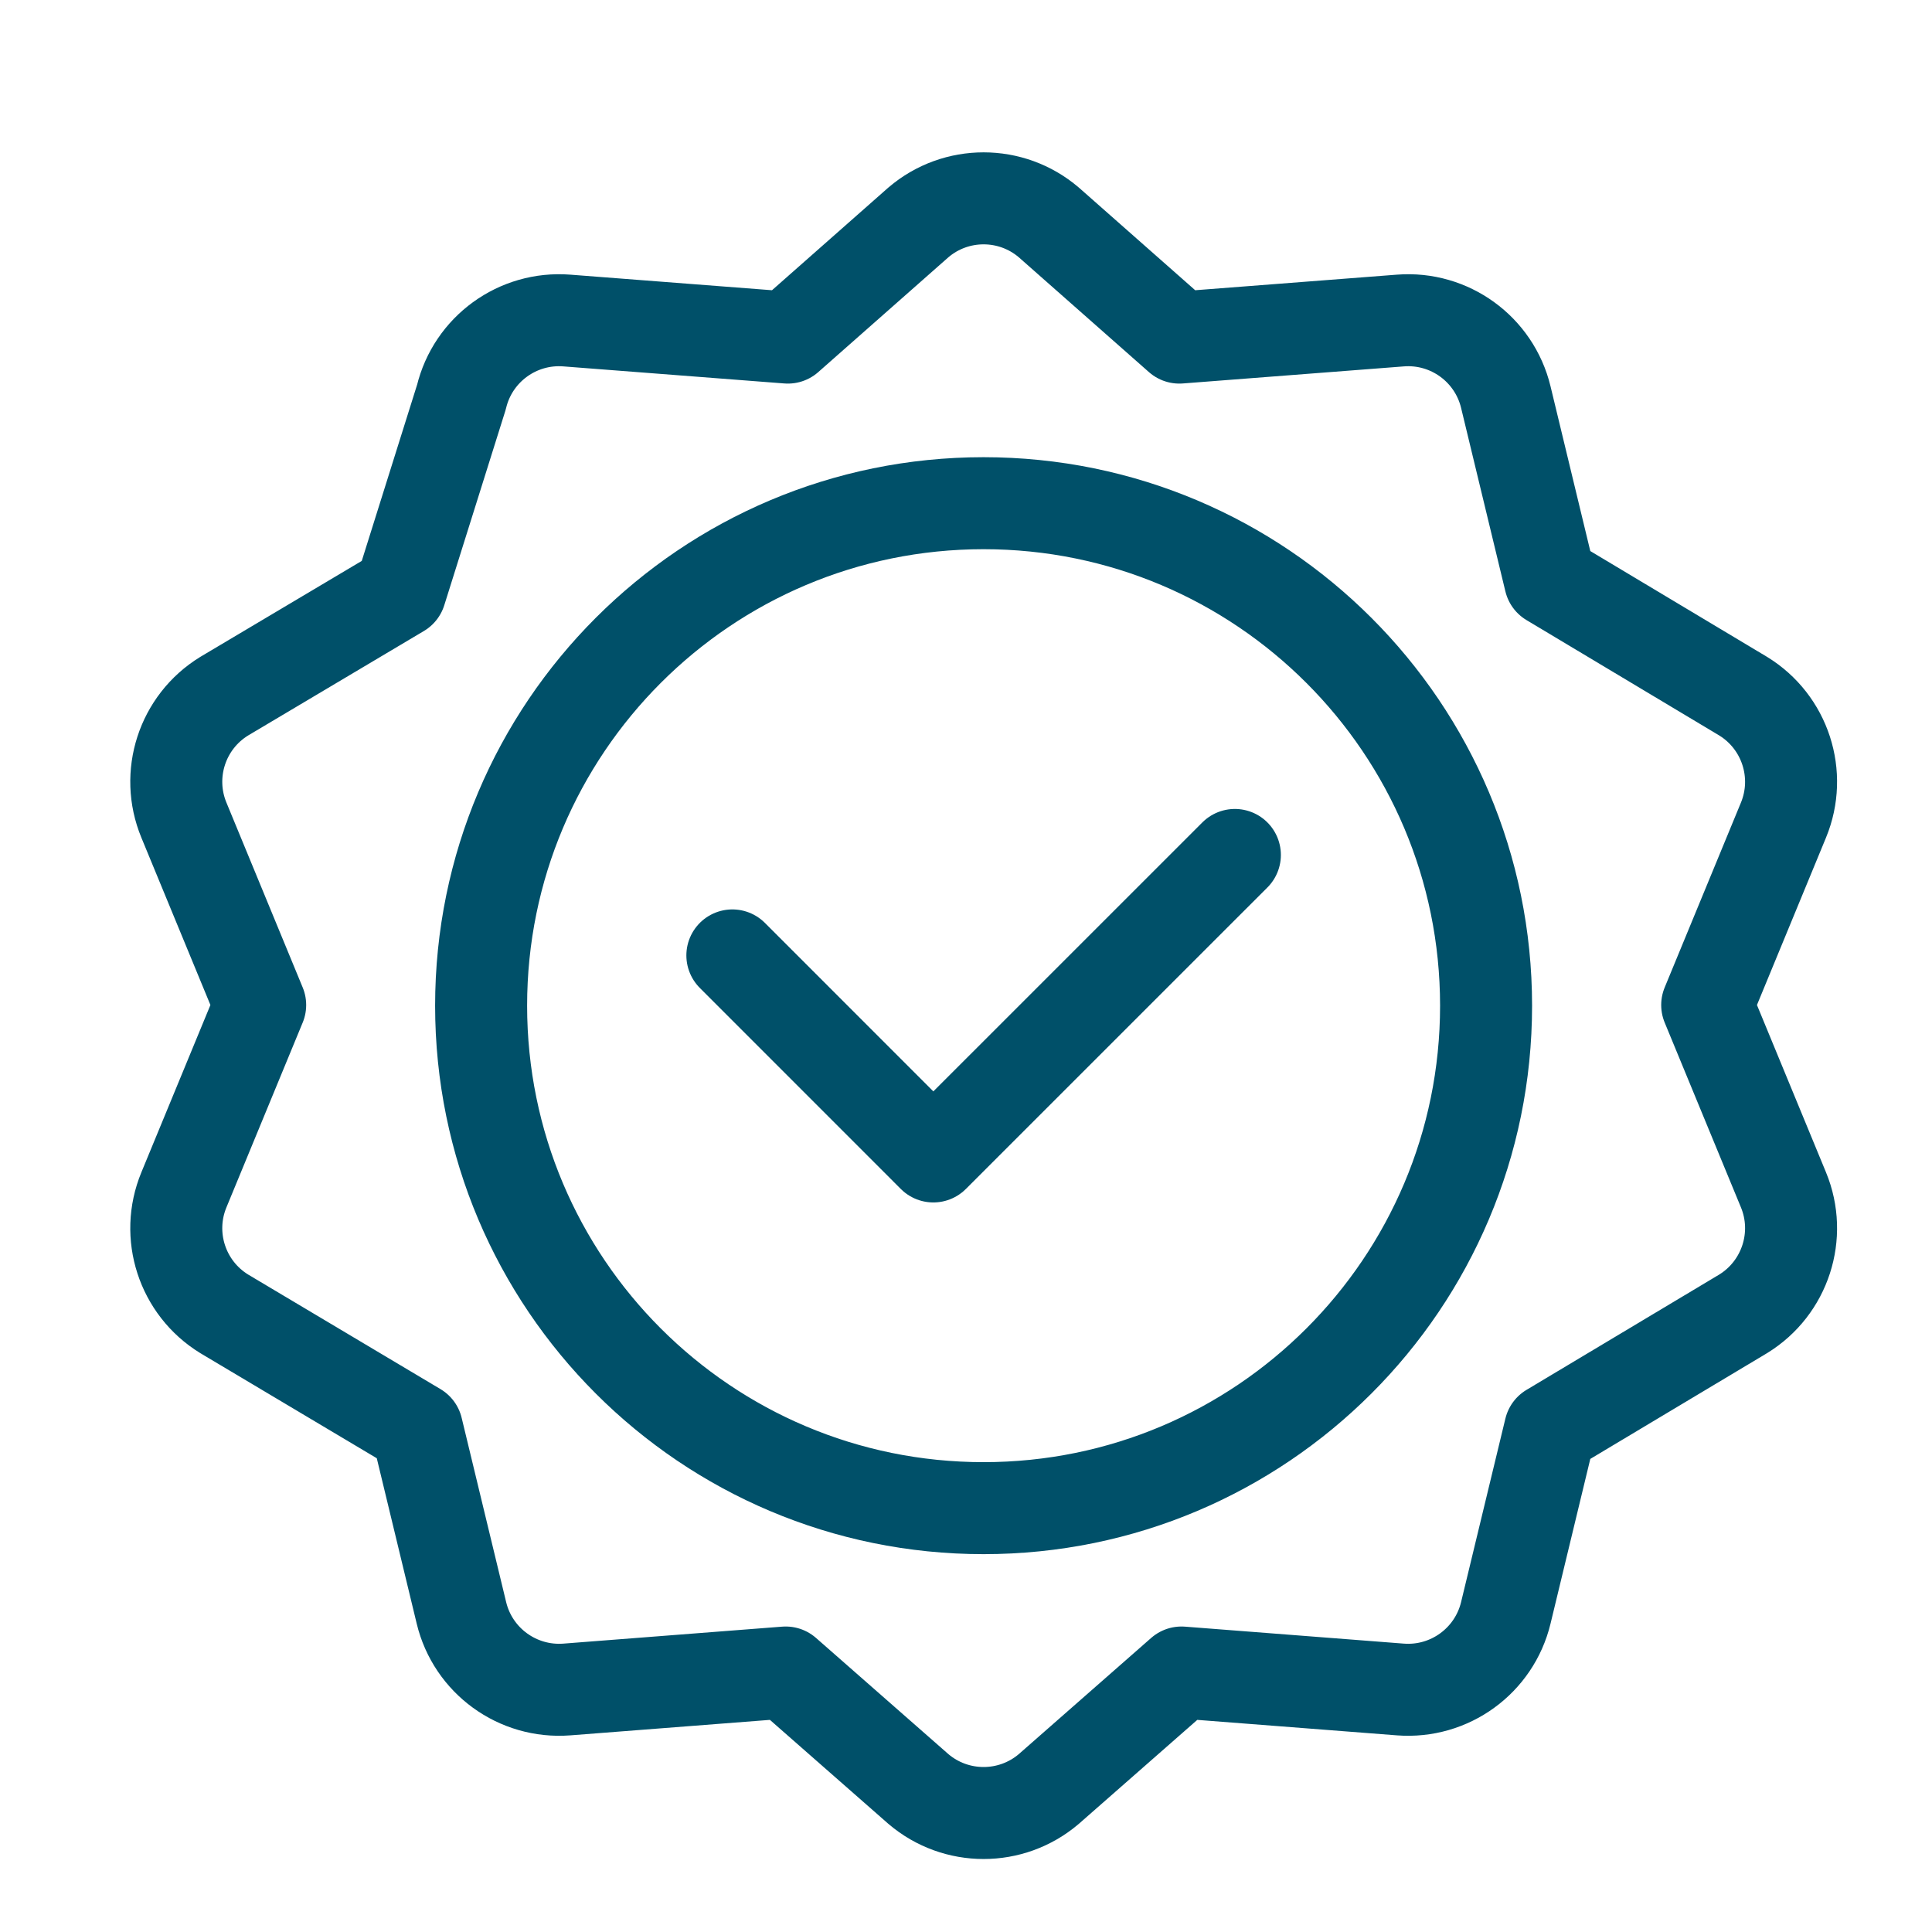 <svg xmlns="http://www.w3.org/2000/svg" width="42" height="42" viewBox="0 0 42 42" fill="none"><path d="M26.845 18.586L20.29 25.14L15.921 20.77M32.306 21.863C32.306 27.896 27.415 32.786 21.382 32.786C15.349 32.786 10.459 27.896 10.459 21.863C10.459 15.83 15.349 10.939 21.382 10.939C27.415 10.939 32.306 15.83 32.306 21.863ZM19.966 4.834C20.782 4.138 21.983 4.138 22.799 4.834L25.638 7.339L30.443 6.968C31.512 6.885 32.483 7.59 32.735 8.633L33.698 12.622L37.896 15.135C38.809 15.696 39.18 16.838 38.771 17.829L37.113 21.848L38.771 25.866C39.18 26.857 38.809 27.999 37.896 28.561L33.698 31.073L32.735 35.062C32.483 36.105 31.512 36.81 30.443 36.728L25.685 36.359L22.799 38.892C21.983 39.587 20.782 39.587 19.966 38.892L17.08 36.359L12.323 36.728C11.254 36.81 10.282 36.105 10.031 35.062L9.064 31.057L4.873 28.561C3.959 27.999 3.588 26.857 3.998 25.866L5.656 21.848L3.998 17.829C3.588 16.838 3.959 15.696 4.873 15.135L8.704 12.858L10.031 8.633C10.282 7.59 11.254 6.885 12.323 6.968L17.127 7.339L19.966 4.834Z" stroke="#005069" stroke-width="2" stroke-miterlimit="10" stroke-linecap="round" stroke-linejoin="round"></path></svg>